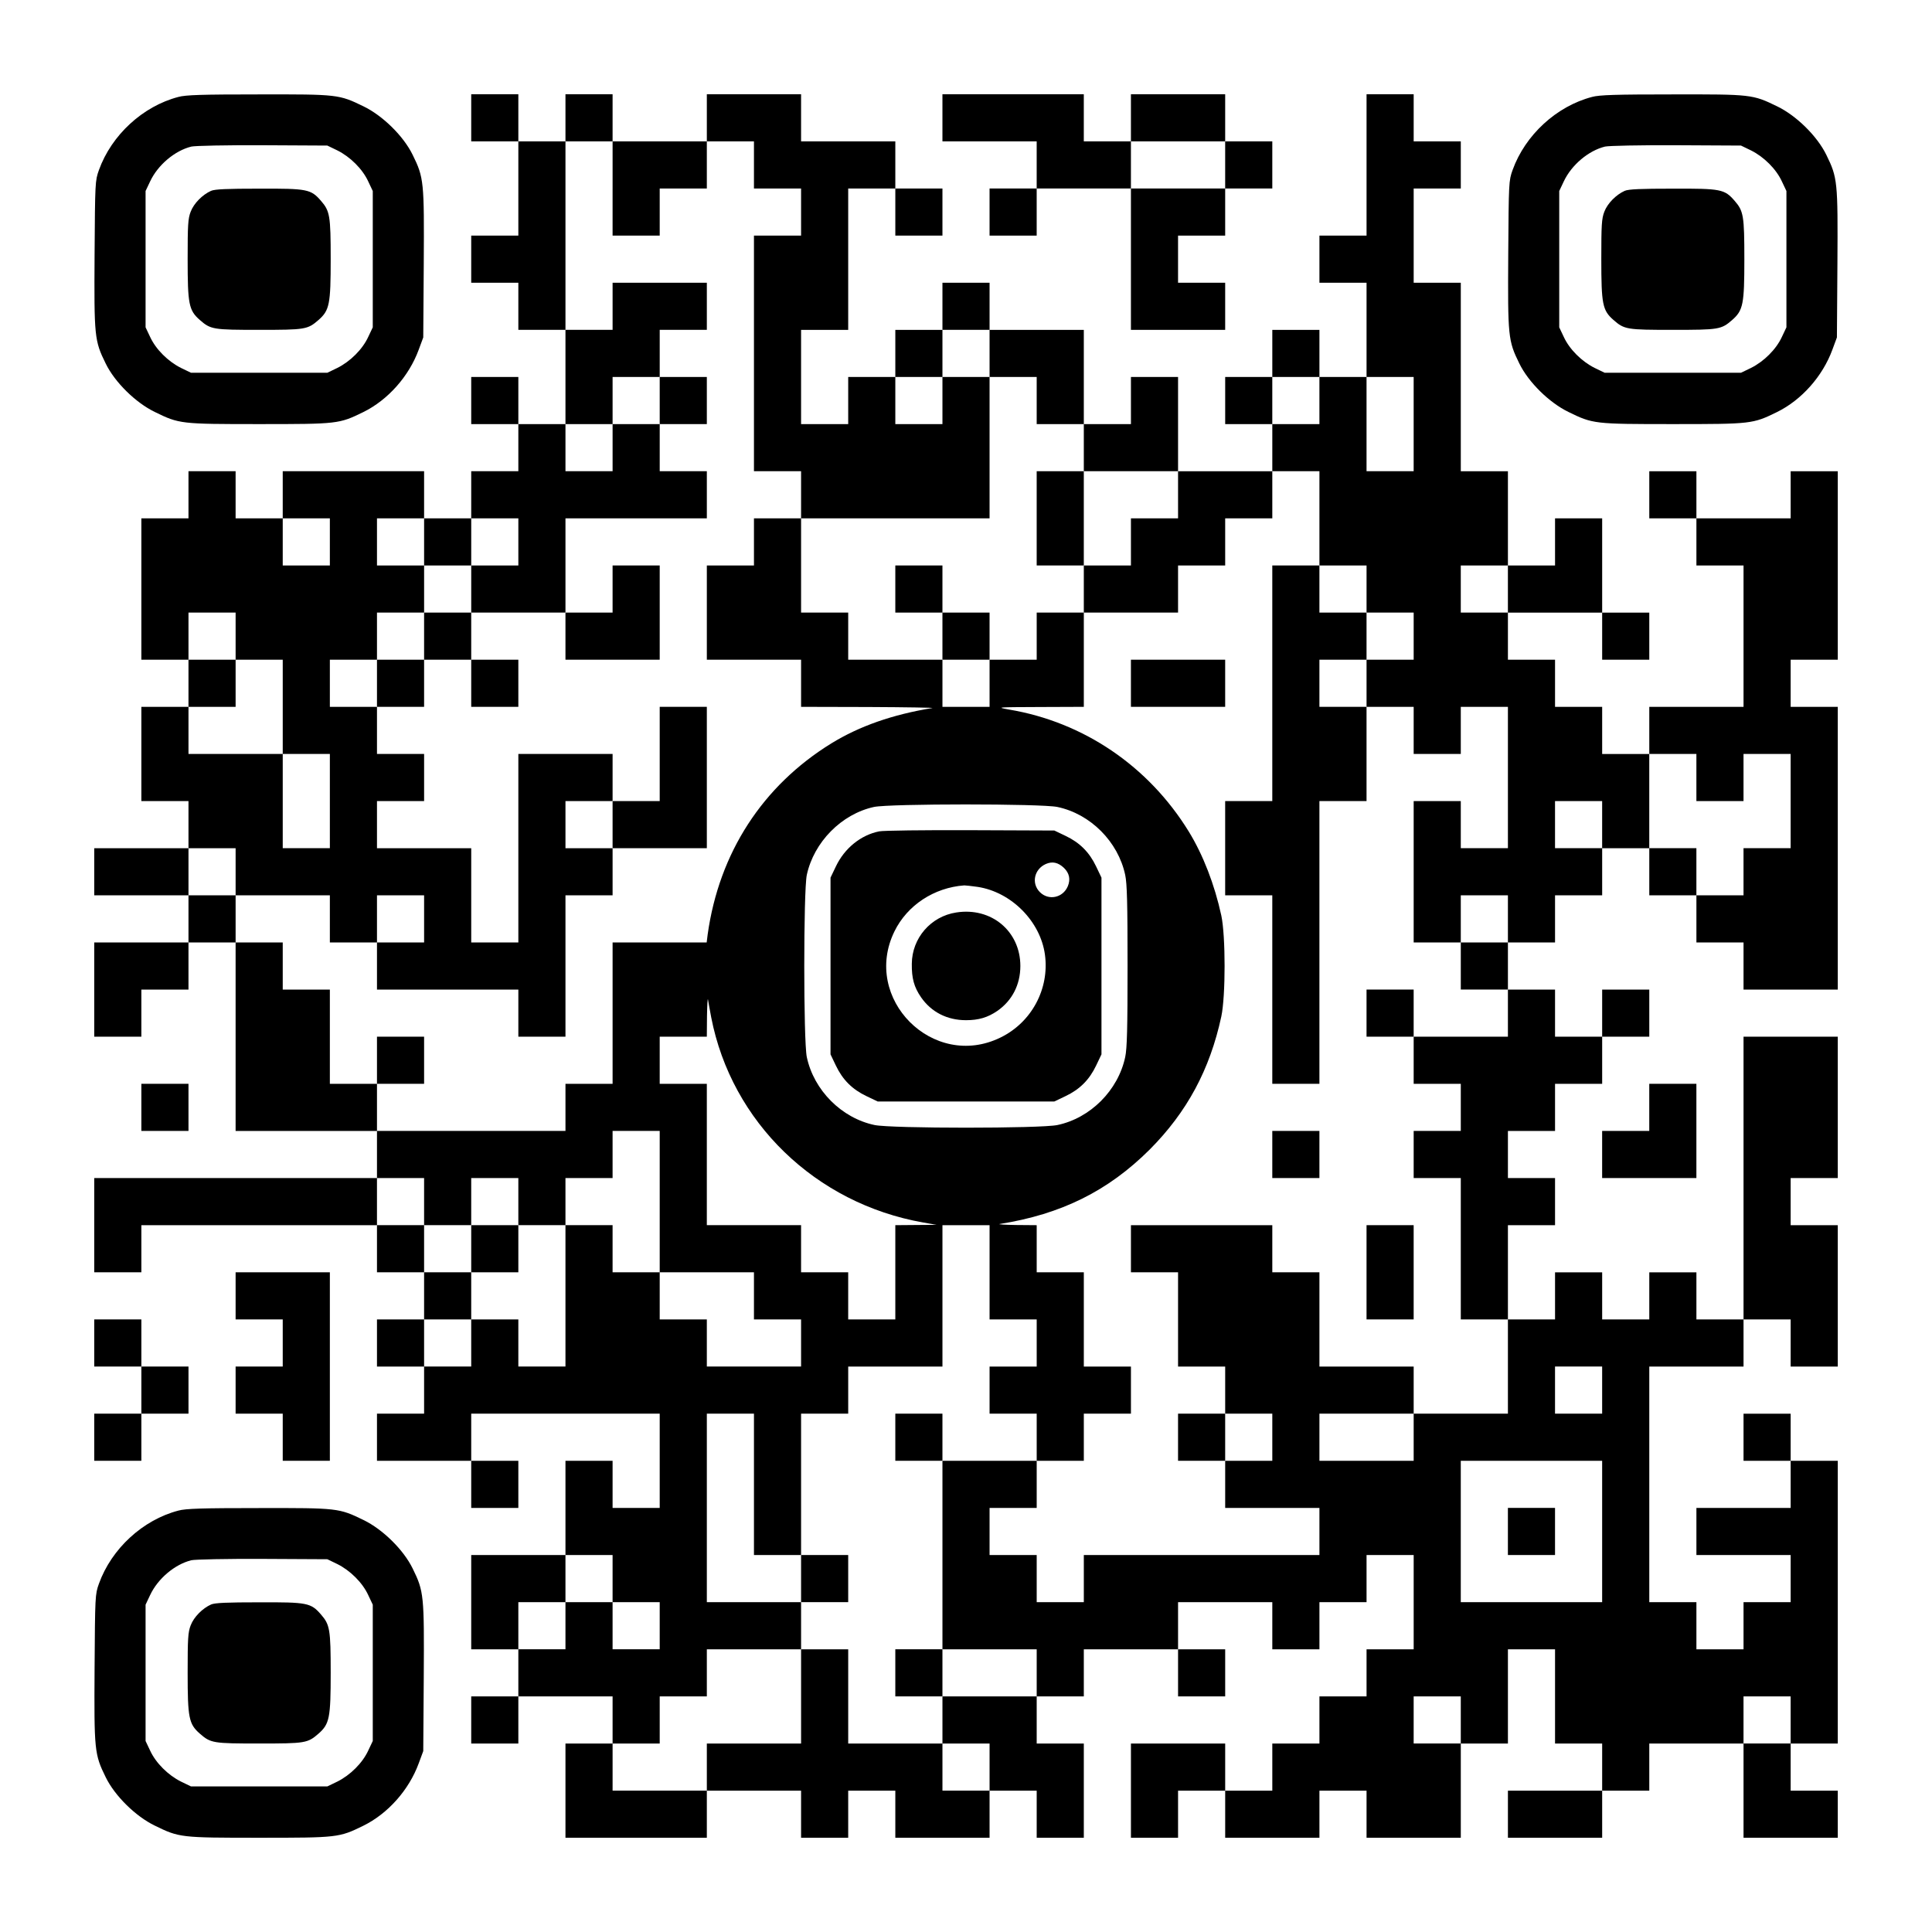 <?xml version="1.0" encoding="UTF-8" standalone="yes"?>
<svg version="1.0" xmlns="http://www.w3.org/2000/svg" width="1148px" height="1148px" viewBox="0 0 1148 1148" preserveAspectRatio="xMidYMid meet">
  <g transform="translate(0,1148) scale(0.1,-0.1)" fill="#000000" stroke="none">
    <path d="M1060 10904 c-211 -55 -397 -226 -472 -434 -23 -64 -23 -74 -26 -501
-3 -490 -1 -513 66 -649 54 -111 178 -233 292 -288 145 -71 153 -72 620 -72
467 0 475 1 618 71 147 72 272 213 330 371 l27 73 3 436 c3 490 1 513 -66 649
-54 111 -178 233 -292 288 -146 71 -152 72 -625 71 -332 0 -432 -3 -475 -15z
m945 -318 c76 -38 149 -110 183 -184 l27 -57 0 -405 0 -405 -27 -57 c-34 -74
-107 -146 -183 -184 l-60 -29 -405 0 -405 0 -60 29 c-76 38 -149 110 -183 184
l-27 57 0 405 0 405 27 57 c46 98 147 183 245 207 21 5 211 9 423 8 l385 -2
60 -29z"/>
    <path d="M1254 10346 c-51 -23 -102 -74 -121 -124 -16 -41 -18 -79 -18 -282 0
-267 7 -304 72 -361 65 -57 79 -59 353 -59 274 0 288 2 353 59 65 57 72 94 72
361 0 259 -5 286 -58 347 -60 69 -81 73 -367 72 -191 0 -263 -3 -286 -13z"/>
    <path d="M2800 10780 l0 -140 140 0 140 0 0 -280 0 -280 -140 0 -140 0 0 -140
0 -140 140 0 140 0 0 -140 0 -140 140 0 140 0 0 -280 0 -280 -140 0 -140 0 0
140 0 140 -140 0 -140 0 0 -140 0 -140 140 0 140 0 0 -140 0 -140 -140 0 -140
0 0 -140 0 -140 -140 0 -140 0 0 140 0 140 -420 0 -420 0 0 -140 0 -140 -140
0 -140 0 0 140 0 140 -140 0 -140 0 0 -140 0 -140 -140 0 -140 0 0 -420 0
-420 140 0 140 0 0 -140 0 -140 -140 0 -140 0 0 -280 0 -280 140 0 140 0 0
-140 0 -140 -280 0 -280 0 0 -140 0 -140 280 0 280 0 0 -140 0 -140 -280 0
-280 0 0 -280 0 -280 140 0 140 0 0 140 0 140 140 0 140 0 0 140 0 140 140 0
140 0 0 -560 0 -560 420 0 420 0 0 -140 0 -140 -840 0 -840 0 0 -280 0 -280
140 0 140 0 0 140 0 140 700 0 700 0 0 -140 0 -140 140 0 140 0 0 -140 0 -140
-140 0 -140 0 0 -140 0 -140 140 0 140 0 0 -140 0 -140 -140 0 -140 0 0 -140
0 -140 280 0 280 0 0 -140 0 -140 140 0 140 0 0 140 0 140 -140 0 -140 0 0
140 0 140 560 0 560 0 0 -280 0 -280 -140 0 -140 0 0 140 0 140 -140 0 -140 0
0 -280 0 -280 -280 0 -280 0 0 -280 0 -280 140 0 140 0 0 -140 0 -140 -140 0
-140 0 0 -140 0 -140 140 0 140 0 0 140 0 140 280 0 280 0 0 -140 0 -140 -140
0 -140 0 0 -280 0 -280 420 0 420 0 0 140 0 140 280 0 280 0 0 -140 0 -140
140 0 140 0 0 140 0 140 140 0 140 0 0 -140 0 -140 280 0 280 0 0 140 0 140
140 0 140 0 0 -140 0 -140 140 0 140 0 0 280 0 280 -140 0 -140 0 0 140 0 140
140 0 140 0 0 140 0 140 280 0 280 0 0 -140 0 -140 140 0 140 0 0 140 0 140
-140 0 -140 0 0 140 0 140 280 0 280 0 0 -140 0 -140 140 0 140 0 0 140 0 140
140 0 140 0 0 140 0 140 140 0 140 0 0 -280 0 -280 -140 0 -140 0 0 -140 0
-140 -140 0 -140 0 0 -140 0 -140 -140 0 -140 0 0 -140 0 -140 -140 0 -140 0
0 140 0 140 -280 0 -280 0 0 -280 0 -280 140 0 140 0 0 140 0 140 140 0 140 0
0 -140 0 -140 280 0 280 0 0 140 0 140 140 0 140 0 0 -140 0 -140 280 0 280 0
0 280 0 280 140 0 140 0 0 280 0 280 140 0 140 0 0 -280 0 -280 140 0 140 0 0
-140 0 -140 -280 0 -280 0 0 -140 0 -140 280 0 280 0 0 140 0 140 140 0 140 0
0 140 0 140 280 0 280 0 0 -280 0 -280 280 0 280 0 0 140 0 140 -140 0 -140 0
0 140 0 140 140 0 140 0 0 840 0 840 -140 0 -140 0 0 140 0 140 -140 0 -140 0
0 -140 0 -140 140 0 140 0 0 -140 0 -140 -280 0 -280 0 0 -140 0 -140 280 0
280 0 0 -140 0 -140 -140 0 -140 0 0 -140 0 -140 -140 0 -140 0 0 140 0 140
-140 0 -140 0 0 700 0 700 280 0 280 0 0 140 0 140 140 0 140 0 0 -140 0 -140
140 0 140 0 0 420 0 420 -140 0 -140 0 0 140 0 140 140 0 140 0 0 420 0 420
-280 0 -280 0 0 -840 0 -840 -140 0 -140 0 0 140 0 140 -140 0 -140 0 0 -140
0 -140 -140 0 -140 0 0 140 0 140 -140 0 -140 0 0 -140 0 -140 -140 0 -140 0
0 280 0 280 140 0 140 0 0 140 0 140 -140 0 -140 0 0 140 0 140 140 0 140 0 0
140 0 140 140 0 140 0 0 140 0 140 140 0 140 0 0 140 0 140 -140 0 -140 0 0
-140 0 -140 -140 0 -140 0 0 140 0 140 -140 0 -140 0 0 140 0 140 140 0 140 0
0 140 0 140 140 0 140 0 0 140 0 140 140 0 140 0 0 -140 0 -140 140 0 140 0 0
-140 0 -140 140 0 140 0 0 -140 0 -140 280 0 280 0 0 840 0 840 -140 0 -140 0
0 140 0 140 140 0 140 0 0 560 0 560 -140 0 -140 0 0 -140 0 -140 -280 0 -280
0 0 140 0 140 -140 0 -140 0 0 -140 0 -140 140 0 140 0 0 -140 0 -140 140 0
140 0 0 -420 0 -420 -280 0 -280 0 0 -140 0 -140 -140 0 -140 0 0 140 0 140
-140 0 -140 0 0 140 0 140 -140 0 -140 0 0 140 0 140 280 0 280 0 0 -140 0
-140 140 0 140 0 0 140 0 140 -140 0 -140 0 0 280 0 280 -140 0 -140 0 0 -140
0 -140 -140 0 -140 0 0 280 0 280 -140 0 -140 0 0 560 0 560 -140 0 -140 0 0
280 0 280 140 0 140 0 0 140 0 140 -140 0 -140 0 0 140 0 140 -140 0 -140 0 0
-420 0 -420 -140 0 -140 0 0 -140 0 -140 140 0 140 0 0 -280 0 -280 -140 0
-140 0 0 140 0 140 -140 0 -140 0 0 -140 0 -140 -140 0 -140 0 0 -140 0 -140
140 0 140 0 0 -140 0 -140 -280 0 -280 0 0 280 0 280 -140 0 -140 0 0 -140 0
-140 -140 0 -140 0 0 280 0 280 -280 0 -280 0 0 140 0 140 -140 0 -140 0 0
-140 0 -140 -140 0 -140 0 0 -140 0 -140 -140 0 -140 0 0 -140 0 -140 -140 0
-140 0 0 280 0 280 140 0 140 0 0 420 0 420 140 0 140 0 0 -140 0 -140 140 0
140 0 0 140 0 140 -140 0 -140 0 0 140 0 140 -280 0 -280 0 0 140 0 140 -280
0 -280 0 0 -140 0 -140 -280 0 -280 0 0 140 0 140 -140 0 -140 0 0 -140 0
-140 -140 0 -140 0 0 140 0 140 -140 0 -140 0 0 -140z m840 -420 l0 -280 140
0 140 0 0 140 0 140 140 0 140 0 0 140 0 140 140 0 140 0 0 -140 0 -140 140 0
140 0 0 -140 0 -140 -140 0 -140 0 0 -700 0 -700 140 0 140 0 0 -140 0 -140
560 0 560 0 0 420 0 420 -140 0 -140 0 0 -140 0 -140 -140 0 -140 0 0 140 0
140 140 0 140 0 0 140 0 140 140 0 140 0 0 -140 0 -140 140 0 140 0 0 -140 0
-140 140 0 140 0 0 -140 0 -140 280 0 280 0 0 -140 0 -140 -140 0 -140 0 0
-140 0 -140 -140 0 -140 0 0 -140 0 -140 280 0 280 0 0 140 0 140 140 0 140 0
0 140 0 140 140 0 140 0 0 140 0 140 140 0 140 0 0 -280 0 -280 140 0 140 0 0
-140 0 -140 140 0 140 0 0 -140 0 -140 -140 0 -140 0 0 -140 0 -140 140 0 140
0 0 -140 0 -140 140 0 140 0 0 140 0 140 140 0 140 0 0 -420 0 -420 -140 0
-140 0 0 140 0 140 -140 0 -140 0 0 -420 0 -420 140 0 140 0 0 140 0 140 140
0 140 0 0 -140 0 -140 -140 0 -140 0 0 -140 0 -140 140 0 140 0 0 -140 0 -140
-280 0 -280 0 0 -140 0 -140 140 0 140 0 0 -140 0 -140 -140 0 -140 0 0 -140
0 -140 140 0 140 0 0 -420 0 -420 140 0 140 0 0 -280 0 -280 -280 0 -280 0 0
-140 0 -140 -280 0 -280 0 0 140 0 140 280 0 280 0 0 140 0 140 -280 0 -280 0
0 280 0 280 -140 0 -140 0 0 140 0 140 -420 0 -420 0 0 -140 0 -140 140 0 140
0 0 -280 0 -280 140 0 140 0 0 -140 0 -140 140 0 140 0 0 -140 0 -140 -140 0
-140 0 0 -140 0 -140 280 0 280 0 0 -140 0 -140 -700 0 -700 0 0 -140 0 -140
-140 0 -140 0 0 140 0 140 -140 0 -140 0 0 140 0 140 140 0 140 0 0 140 0 140
-280 0 -280 0 0 -560 0 -560 280 0 280 0 0 -140 0 -140 -280 0 -280 0 0 -140
0 -140 140 0 140 0 0 -140 0 -140 -140 0 -140 0 0 140 0 140 -280 0 -280 0 0
280 0 280 -140 0 -140 0 0 -280 0 -280 -280 0 -280 0 0 -140 0 -140 -280 0
-280 0 0 140 0 140 140 0 140 0 0 140 0 140 140 0 140 0 0 140 0 140 280 0
280 0 0 140 0 140 -280 0 -280 0 0 560 0 560 140 0 140 0 0 -420 0 -420 140 0
140 0 0 420 0 420 140 0 140 0 0 140 0 140 280 0 280 0 0 420 0 420 140 0 140
0 0 -280 0 -280 140 0 140 0 0 -140 0 -140 -140 0 -140 0 0 -140 0 -140 140 0
140 0 0 -140 0 -140 140 0 140 0 0 140 0 140 140 0 140 0 0 140 0 140 -140 0
-140 0 0 280 0 280 -140 0 -140 0 0 140 0 140 -122 1 c-68 1 -112 4 -98 6 366
58 644 196 891 442 222 223 358 475 426 791 26 122 26 478 0 600 -40 184 -108
360 -194 500 -239 388 -625 650 -1068 724 -78 14 -73 14 183 15 l262 1 0 280
0 280 -140 0 -140 0 0 -140 0 -140 -140 0 -140 0 0 -140 0 -140 -140 0 -140 0
0 140 0 140 -280 0 -280 0 0 140 0 140 -140 0 -140 0 0 280 0 280 -140 0 -140
0 0 -140 0 -140 -140 0 -140 0 0 -280 0 -280 280 0 280 0 0 -140 0 -140 403
-1 c221 -1 391 -4 377 -6 -237 -39 -432 -107 -600 -210 -410 -253 -667 -651
-735 -1135 l-6 -48 -280 0 -279 0 0 -420 0 -420 -140 0 -140 0 0 -140 0 -140
-560 0 -560 0 0 140 0 140 -140 0 -140 0 0 280 0 280 -140 0 -140 0 0 140 0
140 -140 0 -140 0 0 140 0 140 -140 0 -140 0 0 140 0 140 140 0 140 0 0 -140
0 -140 280 0 280 0 0 -140 0 -140 140 0 140 0 0 140 0 140 140 0 140 0 0 -140
0 -140 -140 0 -140 0 0 -140 0 -140 420 0 420 0 0 -140 0 -140 140 0 140 0 0
420 0 420 140 0 140 0 0 140 0 140 -140 0 -140 0 0 140 0 140 140 0 140 0 0
140 0 140 -280 0 -280 0 0 -560 0 -560 -140 0 -140 0 0 280 0 280 -280 0 -280
0 0 140 0 140 140 0 140 0 0 140 0 140 -140 0 -140 0 0 140 0 140 -140 0 -140
0 0 140 0 140 140 0 140 0 0 140 0 140 140 0 140 0 0 140 0 140 -140 0 -140 0
0 140 0 140 140 0 140 0 0 -140 0 -140 140 0 140 0 0 140 0 140 140 0 140 0 0
-140 0 -140 -140 0 -140 0 0 -140 0 -140 280 0 280 0 0 280 0 280 420 0 420 0
0 140 0 140 -140 0 -140 0 0 140 0 140 -140 0 -140 0 0 -140 0 -140 -140 0
-140 0 0 140 0 140 140 0 140 0 0 140 0 140 140 0 140 0 0 140 0 140 140 0
140 0 0 140 0 140 -280 0 -280 0 0 -140 0 -140 -140 0 -140 0 0 560 0 560 140
0 140 0 0 -280z m4200 -1260 l0 -140 -140 0 -140 0 0 140 0 140 140 0 140 0 0
-140z m560 -140 l0 -280 -140 0 -140 0 0 280 0 280 140 0 140 0 0 -280z
m-6440 -700 l0 -140 -140 0 -140 0 0 140 0 140 140 0 140 0 0 -140z m7000
-280 l0 -140 -140 0 -140 0 0 140 0 140 140 0 140 0 0 -140z m-7560 -280 l0
-140 140 0 140 0 0 -280 0 -280 140 0 140 0 0 -280 0 -280 -140 0 -140 0 0
280 0 280 -280 0 -280 0 0 140 0 140 140 0 140 0 0 140 0 140 -140 0 -140 0 0
140 0 140 140 0 140 0 0 -140z m8680 -840 l0 -140 140 0 140 0 0 140 0 140
140 0 140 0 0 -280 0 -280 -140 0 -140 0 0 -140 0 -140 -140 0 -140 0 0 140 0
140 -140 0 -140 0 0 280 0 280 140 0 140 0 0 -140z m-560 -280 l0 -140 -140 0
-140 0 0 140 0 140 140 0 140 0 0 -140z m-3237 105 c196 -41 361 -206 403
-404 11 -51 14 -171 14 -541 0 -370 -3 -490 -14 -541 -42 -198 -207 -363 -403
-404 -99 -21 -987 -21 -1086 0 -196 41 -361 206 -403 404 -20 96 -20 986 0
1082 42 195 206 362 399 404 93 20 995 20 1090 0z m-2057 -1250 c121 -623 620
-1106 1259 -1219 l80 -14 -122 -1 -123 -1 0 -280 0 -280 -140 0 -140 0 0 140
0 140 -140 0 -140 0 0 140 0 140 -280 0 -280 0 0 420 0 420 -140 0 -140 0 0
140 0 140 140 0 140 0 1 123 c1 67 4 111 6 97 2 -14 11 -61 19 -105z m-306
-1095 l0 -420 280 0 280 0 0 -140 0 -140 140 0 140 0 0 -140 0 -140 -280 0
-280 0 0 140 0 140 -140 0 -140 0 0 140 0 140 -140 0 -140 0 0 140 0 140 -140
0 -140 0 0 -420 0 -420 -140 0 -140 0 0 140 0 140 -140 0 -140 0 0 -140 0
-140 -140 0 -140 0 0 140 0 140 140 0 140 0 0 140 0 140 -140 0 -140 0 0 140
0 140 -140 0 -140 0 0 140 0 140 140 0 140 0 0 -140 0 -140 140 0 140 0 0 140
0 140 140 0 140 0 0 -140 0 -140 140 0 140 0 0 140 0 140 140 0 140 0 0 140 0
140 140 0 140 0 0 -420z m5600 -1120 l0 -140 -140 0 -140 0 0 140 0 140 140 0
140 0 0 -140z m0 -840 l0 -420 -420 0 -420 0 0 420 0 420 420 0 420 0 0 -420z
m-5880 -280 l0 -140 140 0 140 0 0 -140 0 -140 -140 0 -140 0 0 140 0 140
-140 0 -140 0 0 -140 0 -140 -140 0 -140 0 0 140 0 140 140 0 140 0 0 140 0
140 140 0 140 0 0 -140z m5040 -840 l0 -140 -140 0 -140 0 0 140 0 140 140 0
140 0 0 -140z m1960 0 l0 -140 -140 0 -140 0 0 140 0 140 140 0 140 0 0 -140z"/>
    <path d="M3920 9100 l0 -140 140 0 140 0 0 140 0 140 -140 0 -140 0 0 -140z"/>
    <path d="M6160 8400 l0 -280 140 0 140 0 0 280 0 280 -140 0 -140 0 0 -280z"/>
    <path d="M3640 7980 l0 -140 -140 0 -140 0 0 -140 0 -140 280 0 280 0 0 280 0
280 -140 0 -140 0 0 -140z"/>
    <path d="M5320 7980 l0 -140 140 0 140 0 0 -140 0 -140 140 0 140 0 0 140 0
140 -140 0 -140 0 0 140 0 140 -140 0 -140 0 0 -140z"/>
    <path d="M7560 7420 l0 -700 -140 0 -140 0 0 -280 0 -280 140 0 140 0 0 -560
0 -560 140 0 140 0 0 840 0 840 140 0 140 0 0 280 0 280 -140 0 -140 0 0 140
0 140 140 0 140 0 0 140 0 140 -140 0 -140 0 0 140 0 140 -140 0 -140 0 0
-700z"/>
    <path d="M2520 7700 l0 -140 -140 0 -140 0 0 -140 0 -140 140 0 140 0 0 140 0
140 140 0 140 0 0 -140 0 -140 140 0 140 0 0 140 0 140 -140 0 -140 0 0 140 0
140 -140 0 -140 0 0 -140z"/>
    <path d="M6720 7420 l0 -140 280 0 280 0 0 140 0 140 -280 0 -280 0 0 -140z"/>
    <path d="M3920 7000 l0 -280 -140 0 -140 0 0 -140 0 -140 280 0 280 0 0 420 0
420 -140 0 -140 0 0 -280z"/>
    <path d="M8120 5460 l0 -140 140 0 140 0 0 140 0 140 -140 0 -140 0 0 -140z"/>
    <path d="M2240 5180 l0 -140 140 0 140 0 0 140 0 140 -140 0 -140 0 0 -140z"/>
    <path d="M7560 4620 l0 -140 140 0 140 0 0 140 0 140 -140 0 -140 0 0 -140z"/>
    <path d="M8120 3920 l0 -280 140 0 140 0 0 280 0 280 -140 0 -140 0 0 -280z"/>
    <path d="M5320 2940 l0 -140 140 0 140 0 0 140 0 140 -140 0 -140 0 0 -140z"/>
    <path d="M7000 2940 l0 -140 140 0 140 0 0 140 0 140 -140 0 -140 0 0 -140z"/>
    <path d="M4760 2100 l0 -140 140 0 140 0 0 140 0 140 -140 0 -140 0 0 -140z"/>
    <path d="M5320 1540 l0 -140 140 0 140 0 0 140 0 140 -140 0 -140 0 0 -140z"/>
    <path d="M5224 6540 c-110 -22 -206 -101 -257 -208 l-32 -67 0 -525 0 -525 32
-67 c40 -84 97 -141 181 -181 l67 -32 525 0 525 0 67 32 c84 40 141 97 181
181 l32 67 0 525 0 525 -32 67 c-40 84 -97 141 -181 181 l-67 32 -500 2 c-275
1 -519 -2 -541 -7z m1098 -217 c32 -31 40 -68 23 -109 -29 -69 -114 -87 -166
-35 -52 52 -34 136 35 167 39 17 73 10 108 -23z m-512 -113 c200 -31 372 -205
399 -402 28 -203 -79 -403 -264 -493 -400 -196 -826 231 -630 631 76 155 235
260 415 273 8 0 44 -4 80 -9z"/>
    <path d="M5682 6058 c-151 -23 -263 -152 -264 -305 -1 -86 13 -138 55 -199 61
-88 155 -136 267 -136 75 0 129 16 186 55 88 61 137 156 137 267 0 207 -173
351 -381 318z"/>
    <path d="M2800 4060 l0 -140 140 0 140 0 0 140 0 140 -140 0 -140 0 0 -140z"/>
    <path d="M8960 2380 l0 -140 140 0 140 0 0 140 0 140 -140 0 -140 0 0 -140z"/>
    <path d="M5600 10780 l0 -140 280 0 280 0 0 -140 0 -140 -140 0 -140 0 0 -140
0 -140 140 0 140 0 0 140 0 140 280 0 280 0 0 -420 0 -420 280 0 280 0 0 140
0 140 -140 0 -140 0 0 140 0 140 140 0 140 0 0 140 0 140 140 0 140 0 0 140 0
140 -140 0 -140 0 0 140 0 140 -280 0 -280 0 0 -140 0 -140 -140 0 -140 0 0
140 0 140 -420 0 -420 0 0 -140z m1680 -280 l0 -140 -280 0 -280 0 0 140 0
140 280 0 280 0 0 -140z"/>
    <path d="M9460 10904 c-211 -55 -397 -226 -472 -434 -23 -64 -23 -74 -26 -501
-3 -490 -1 -513 66 -649 54 -111 178 -233 292 -288 145 -71 153 -72 620 -72
467 0 475 1 618 71 147 72 272 213 330 371 l27 73 3 436 c3 490 1 513 -66 649
-54 111 -178 233 -292 288 -146 71 -152 72 -625 71 -332 0 -432 -3 -475 -15z
m945 -318 c76 -38 149 -110 183 -184 l27 -57 0 -405 0 -405 -27 -57 c-34 -74
-107 -146 -183 -184 l-60 -29 -405 0 -405 0 -60 29 c-76 38 -149 110 -183 184
l-27 57 0 405 0 405 27 57 c46 98 147 183 245 207 21 5 211 9 423 8 l385 -2
60 -29z"/>
    <path d="M9654 10346 c-51 -23 -102 -74 -121 -124 -16 -41 -18 -79 -18 -282 0
-267 7 -304 72 -361 65 -57 79 -59 353 -59 274 0 288 2 353 59 65 57 72 94 72
361 0 259 -5 286 -58 347 -60 69 -81 73 -367 72 -191 0 -263 -3 -286 -13z"/>
    <path d="M840 4900 l0 -140 140 0 140 0 0 140 0 140 -140 0 -140 0 0 -140z"/>
    <path d="M9800 4900 l0 -140 -140 0 -140 0 0 -140 0 -140 280 0 280 0 0 280 0
280 -140 0 -140 0 0 -140z"/>
    <path d="M1400 3780 l0 -140 140 0 140 0 0 -140 0 -140 -140 0 -140 0 0 -140
0 -140 140 0 140 0 0 -140 0 -140 140 0 140 0 0 560 0 560 -280 0 -280 0 0
-140z"/>
    <path d="M560 3500 l0 -140 140 0 140 0 0 -140 0 -140 -140 0 -140 0 0 -140 0
-140 140 0 140 0 0 140 0 140 140 0 140 0 0 140 0 140 -140 0 -140 0 0 140 0
140 -140 0 -140 0 0 -140z"/>
    <path d="M1060 2504 c-211 -55 -397 -226 -472 -434 -23 -64 -23 -74 -26 -501
-3 -490 -1 -513 66 -649 54 -111 178 -233 292 -288 145 -71 153 -72 620 -72
467 0 475 1 618 71 147 72 272 213 330 371 l27 73 3 436 c3 490 1 513 -66 649
-54 111 -178 233 -292 288 -146 71 -152 72 -625 71 -332 0 -432 -3 -475 -15z
m945 -318 c76 -38 149 -110 183 -184 l27 -57 0 -405 0 -405 -27 -57 c-34 -74
-107 -146 -183 -184 l-60 -29 -405 0 -405 0 -60 29 c-76 38 -149 110 -183 184
l-27 57 0 405 0 405 27 57 c46 98 147 183 245 207 21 5 211 9 423 8 l385 -2
60 -29z"/>
    <path d="M1254 1946 c-51 -23 -102 -74 -121 -124 -16 -41 -18 -79 -18 -282 0
-267 7 -304 72 -361 65 -57 79 -59 353 -59 274 0 288 2 353 59 65 57 72 94 72
361 0 259 -5 286 -58 347 -60 69 -81 73 -367 72 -191 0 -263 -3 -286 -13z"/>
  </g>
</svg>
